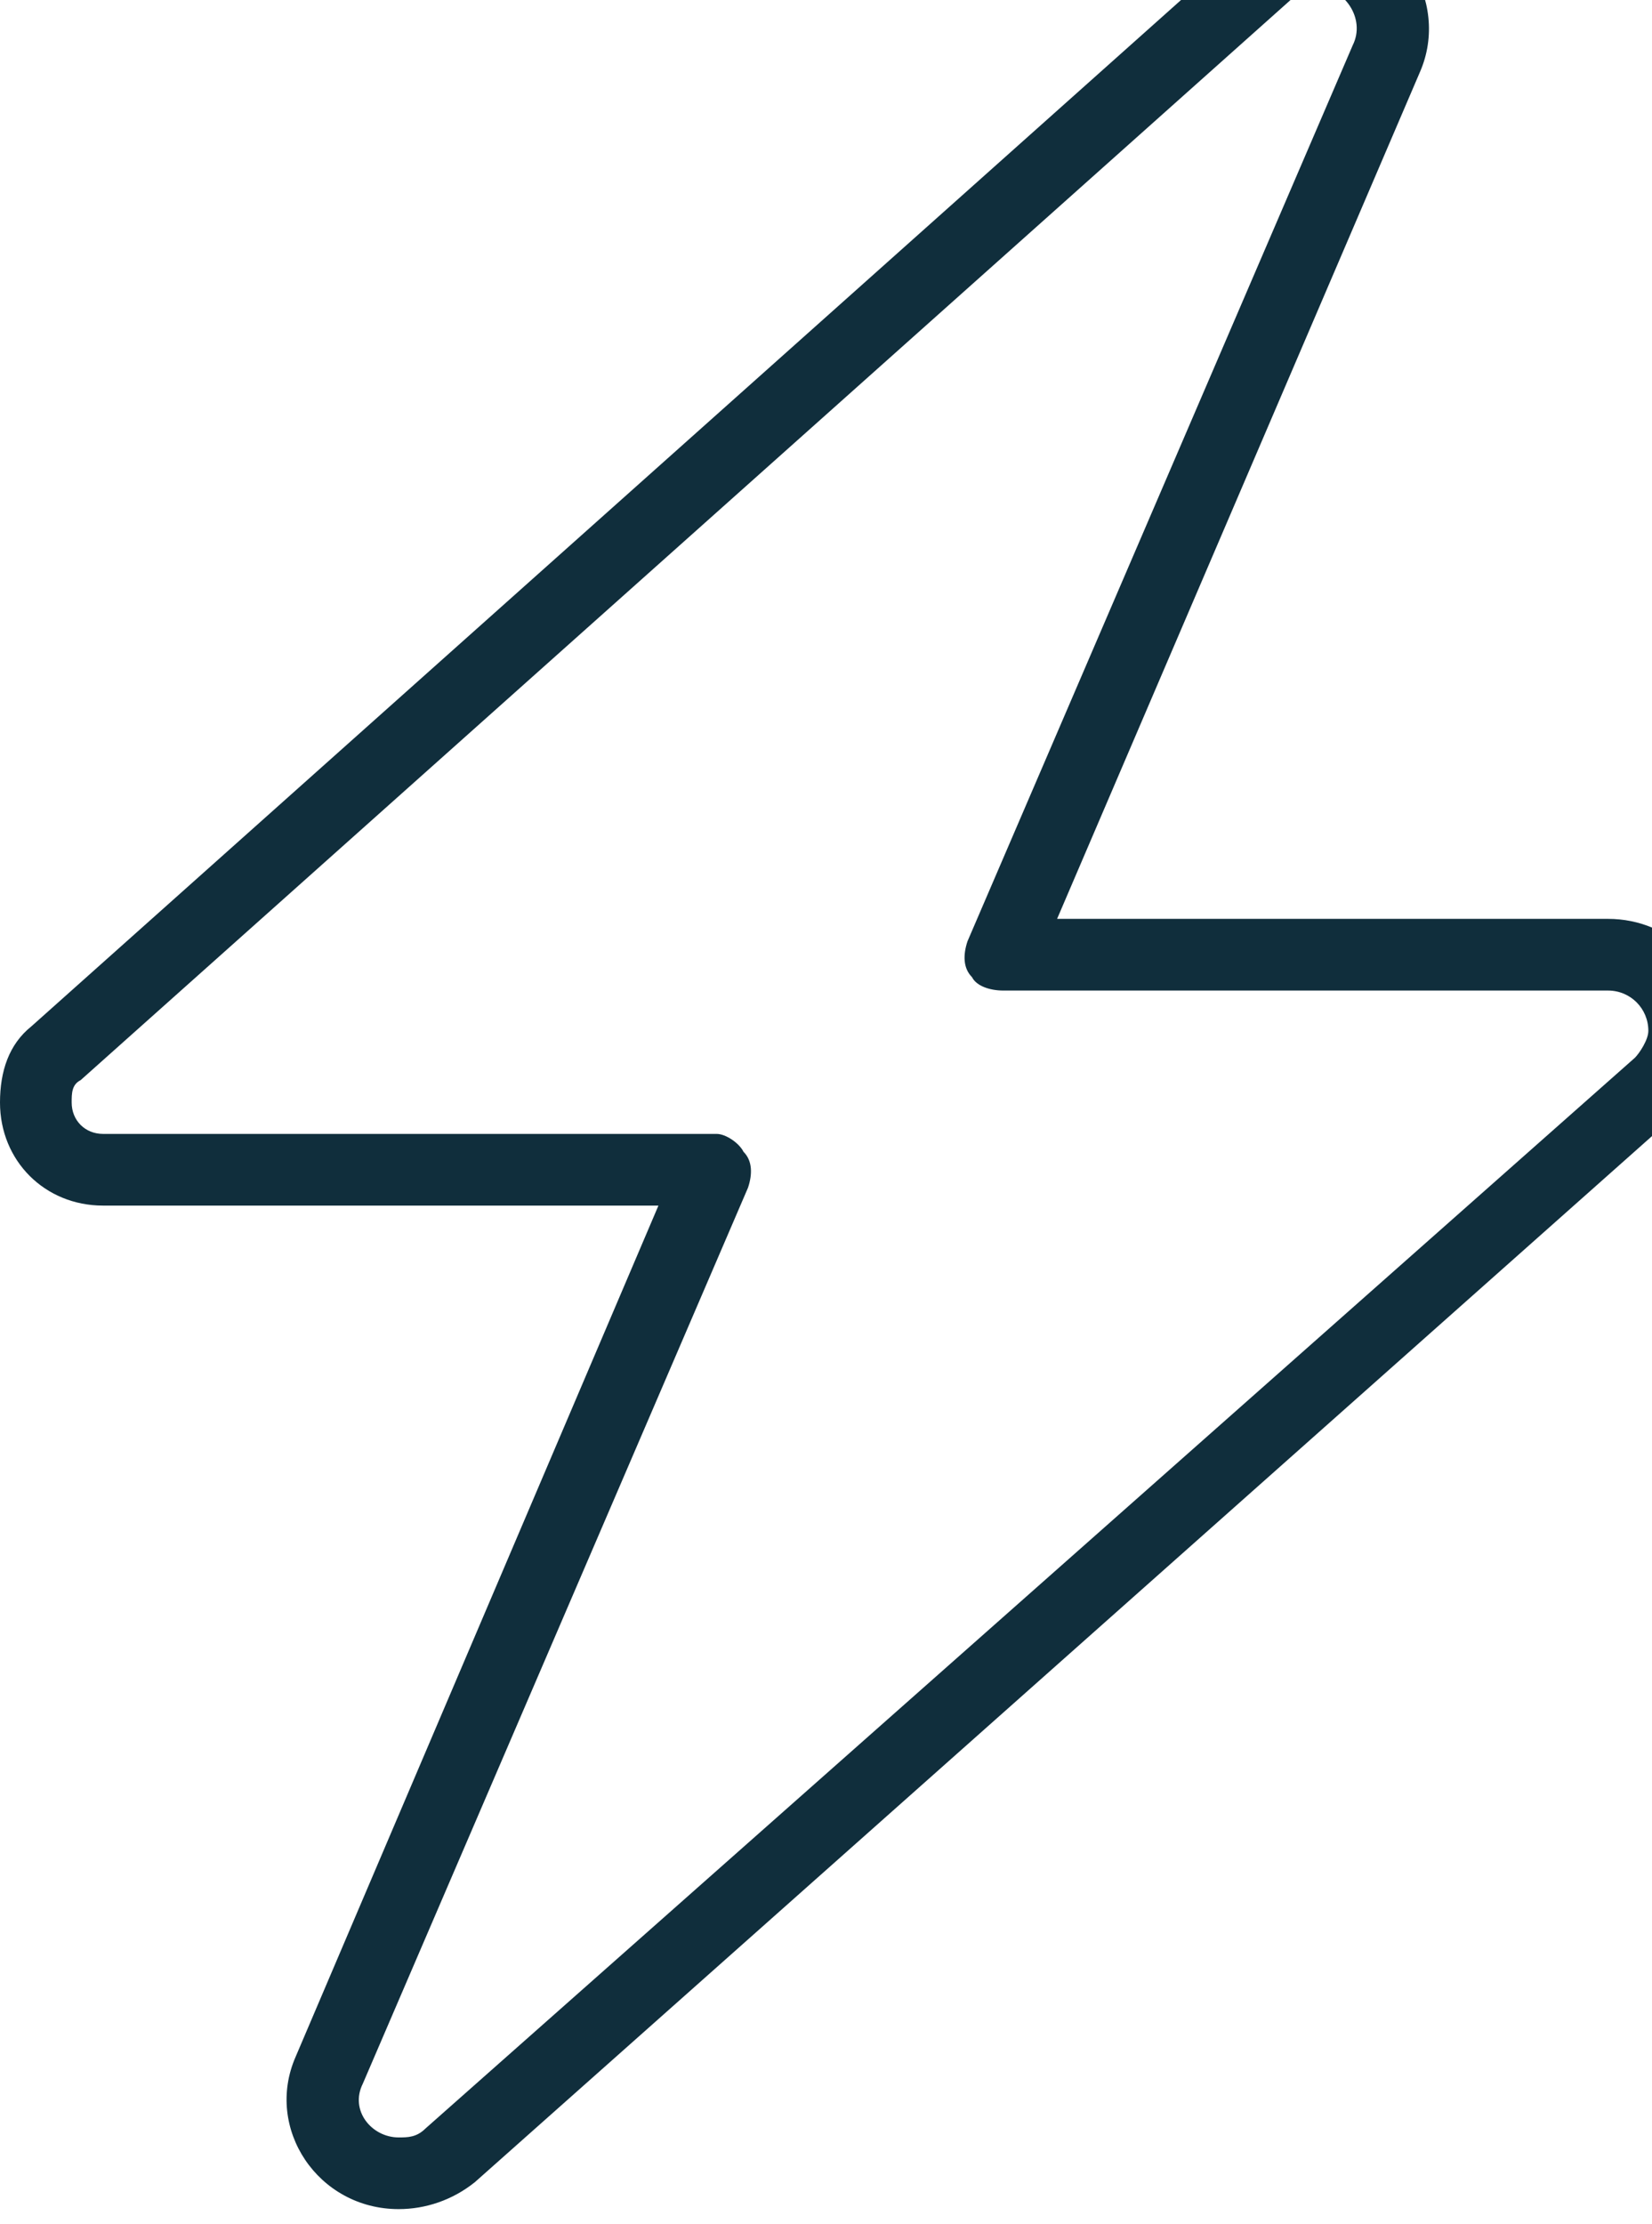 <svg xmlns="http://www.w3.org/2000/svg" fill="none" viewBox="0 0 104 140" height="140" width="104">
<path fill="#102E3C" d="M78.109 -3.354C79.519 -4.482 81.211 -5.328 82.903 -5.328C87.978 -5.328 91.362 0.03 89.388 4.541L66.548 57.836H101.232C105.179 57.836 108.281 60.938 108.281 64.885C108.281 66.859 107.435 68.833 105.743 69.961L29.89 137.355C28.48 138.483 26.788 139.047 25.096 139.047C20.021 139.047 16.637 133.971 18.611 129.459L41.451 75.883H6.486C2.82 75.883 0 73.063 0 69.397C0 67.423 0.564 65.731 1.974 64.603L78.109 -3.354ZM82.903 -0.816C82.339 -0.816 81.775 -0.534 81.211 0.03L5.076 67.987C4.512 68.269 4.512 68.833 4.512 69.397C4.512 70.525 5.358 71.371 6.486 71.371H45.117C45.681 71.371 46.527 71.935 46.809 72.499C47.373 73.063 47.373 73.909 47.091 74.755L22.841 131.151C21.995 132.843 23.404 134.535 25.096 134.535C25.66 134.535 26.224 134.535 26.788 133.971L102.924 66.577C103.206 66.295 103.77 65.45 103.77 64.885C103.77 63.476 102.642 62.348 101.232 62.348H63.164C62.318 62.348 61.472 62.066 61.19 61.502C60.626 60.938 60.626 60.092 60.908 59.246L85.159 2.849C86.005 1.157 84.595 -0.816 82.903 -0.816Z"></path>
</svg>
